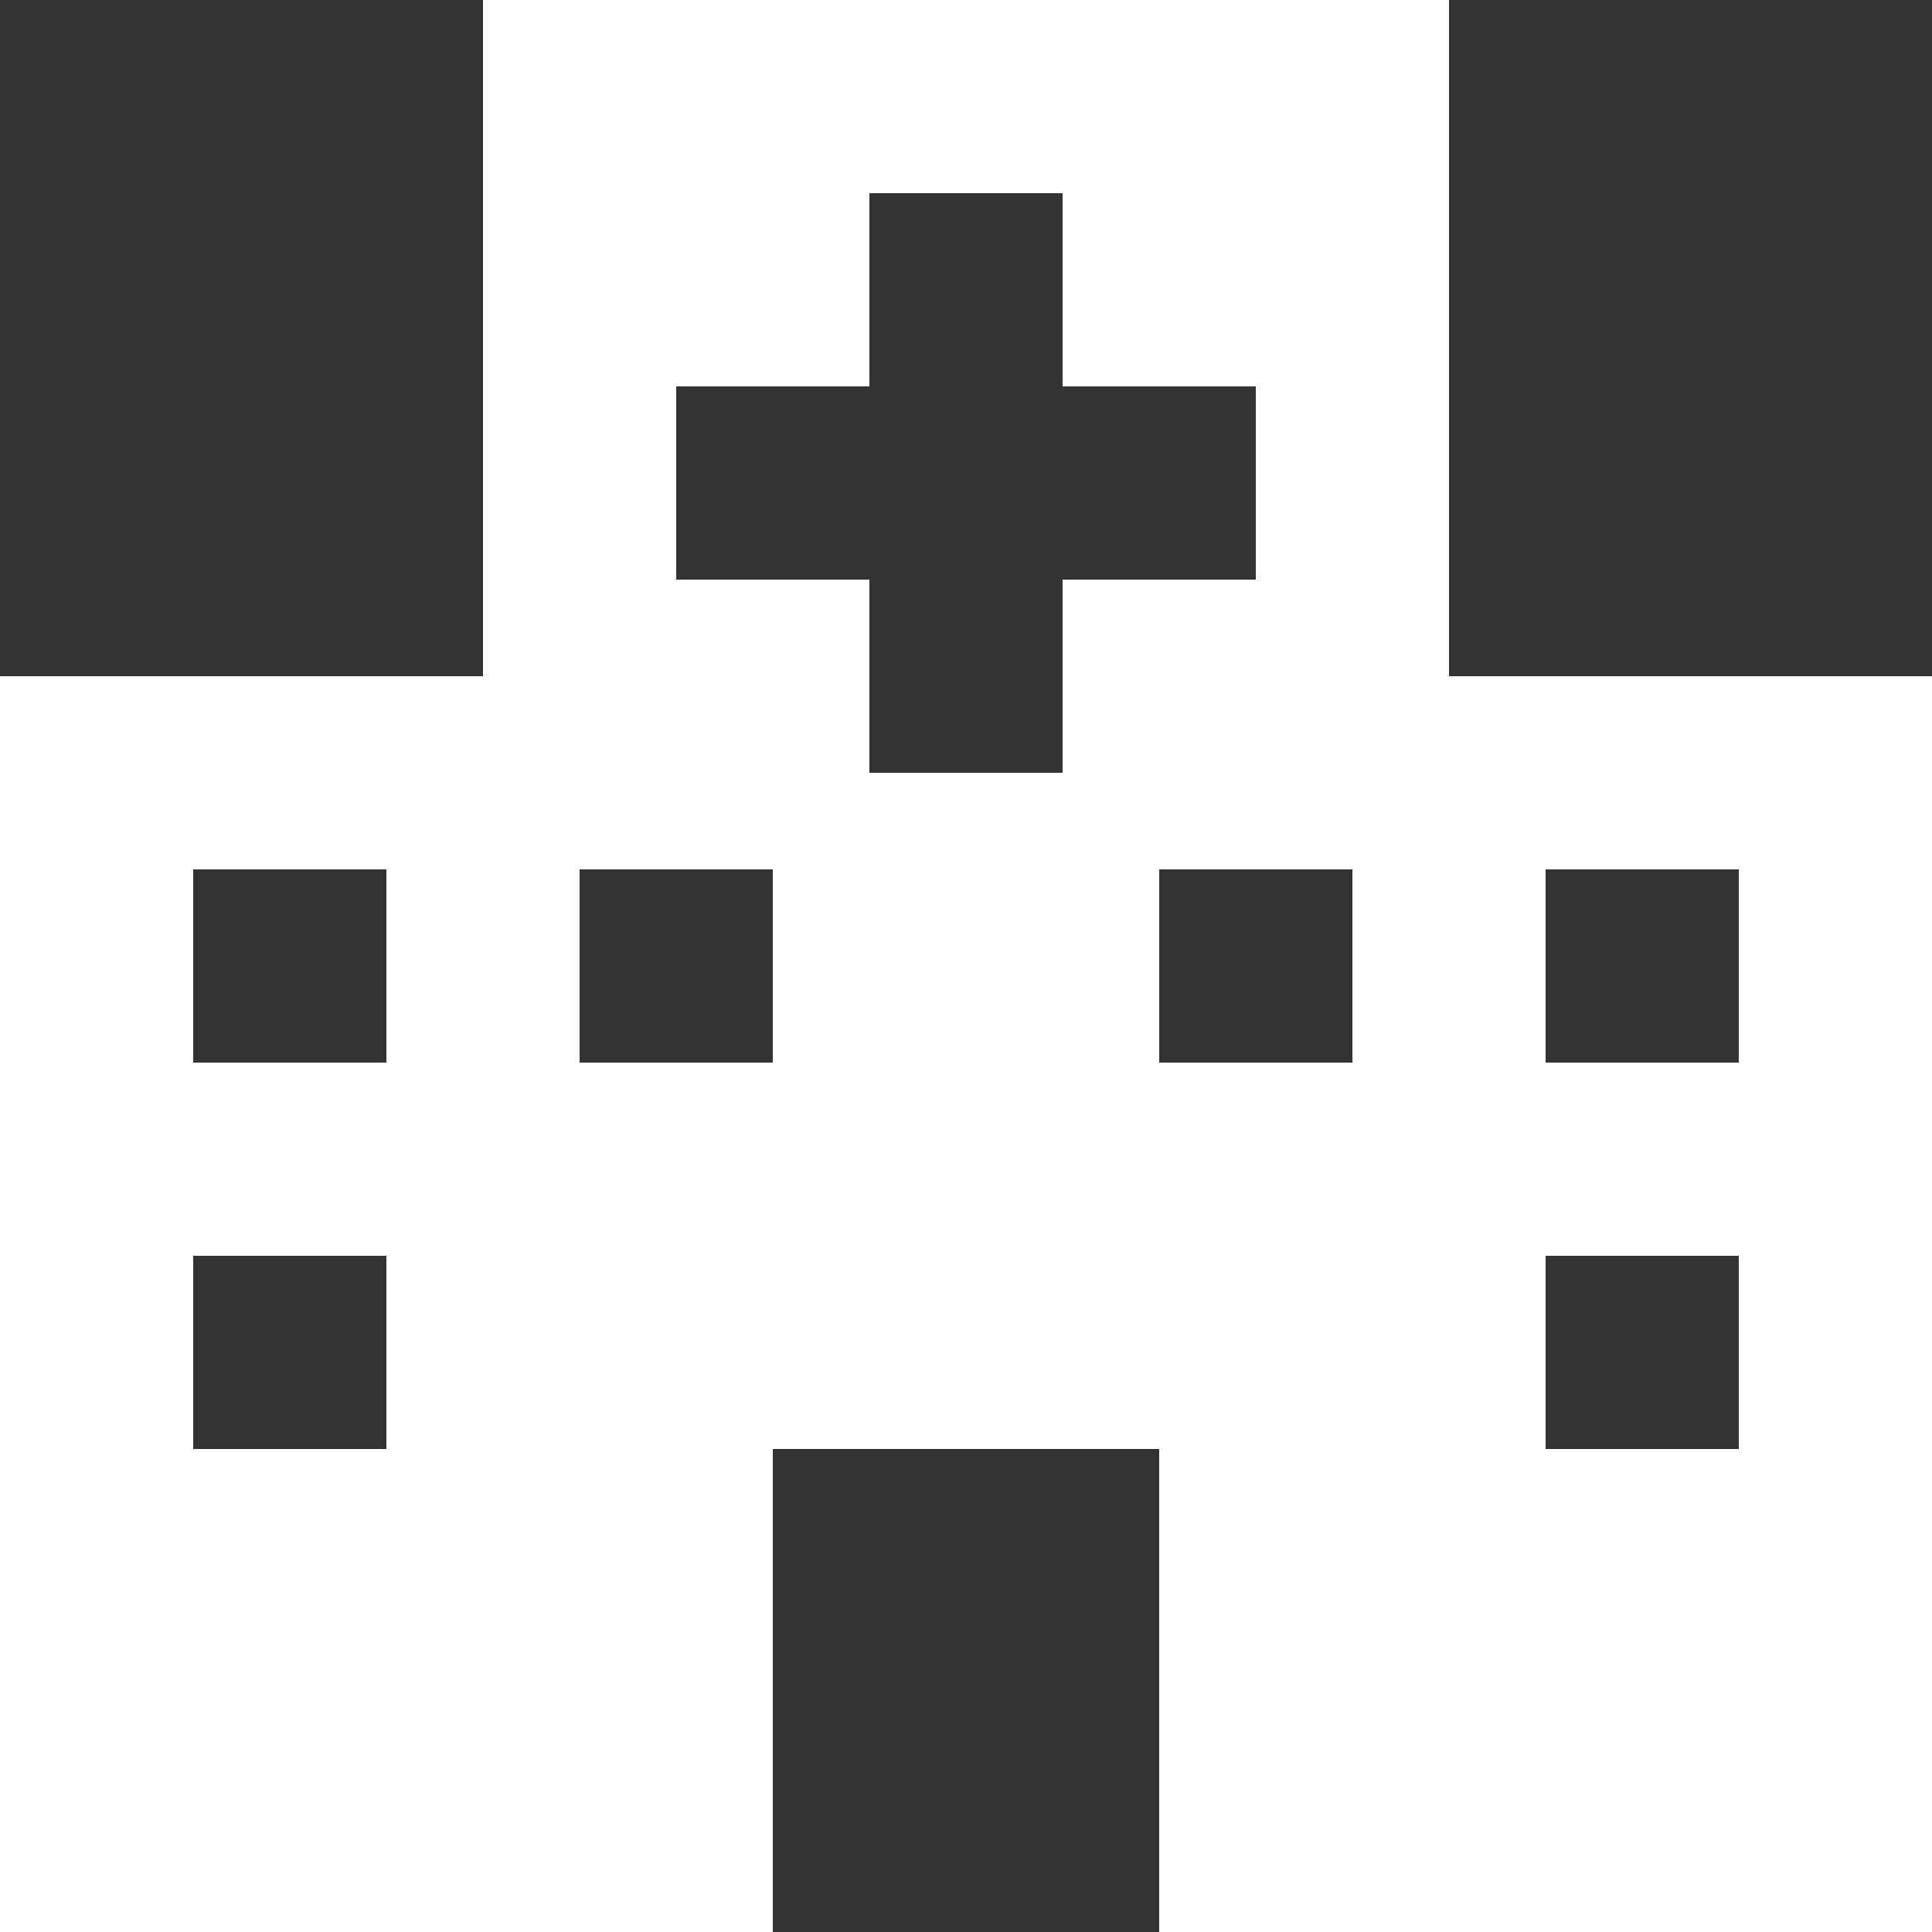 <svg width="38" height="38" viewBox="0 0 38 38" fill="none" xmlns="http://www.w3.org/2000/svg">
<rect x="0" y="0" width="38" height="38" fill="#333333" stroke="none"/>
<path d="M28.5 13.3V0H9.5V13.3H0V38H9.5H10.64H15.2V28.5H22.8V38H28.31H28.5H38V13.3H28.5ZM7.6 28.5H3.8V24.7H7.6V28.5ZM7.6 20.9H3.8V17.1H7.6V20.9ZM15.2 20.9H11.4V17.1H15.2V20.9ZM20.9 15.2H17.1V11.4H13.3V7.6H17.1V3.8H20.9V7.6H24.7V11.4H20.9V15.2ZM26.6 20.9H22.8V17.1H26.6V20.9ZM34.2 28.5H30.4V24.7H34.2V28.5ZM34.2 20.9H30.4V17.1H34.2V20.9Z" fill="white"/>
</svg>
